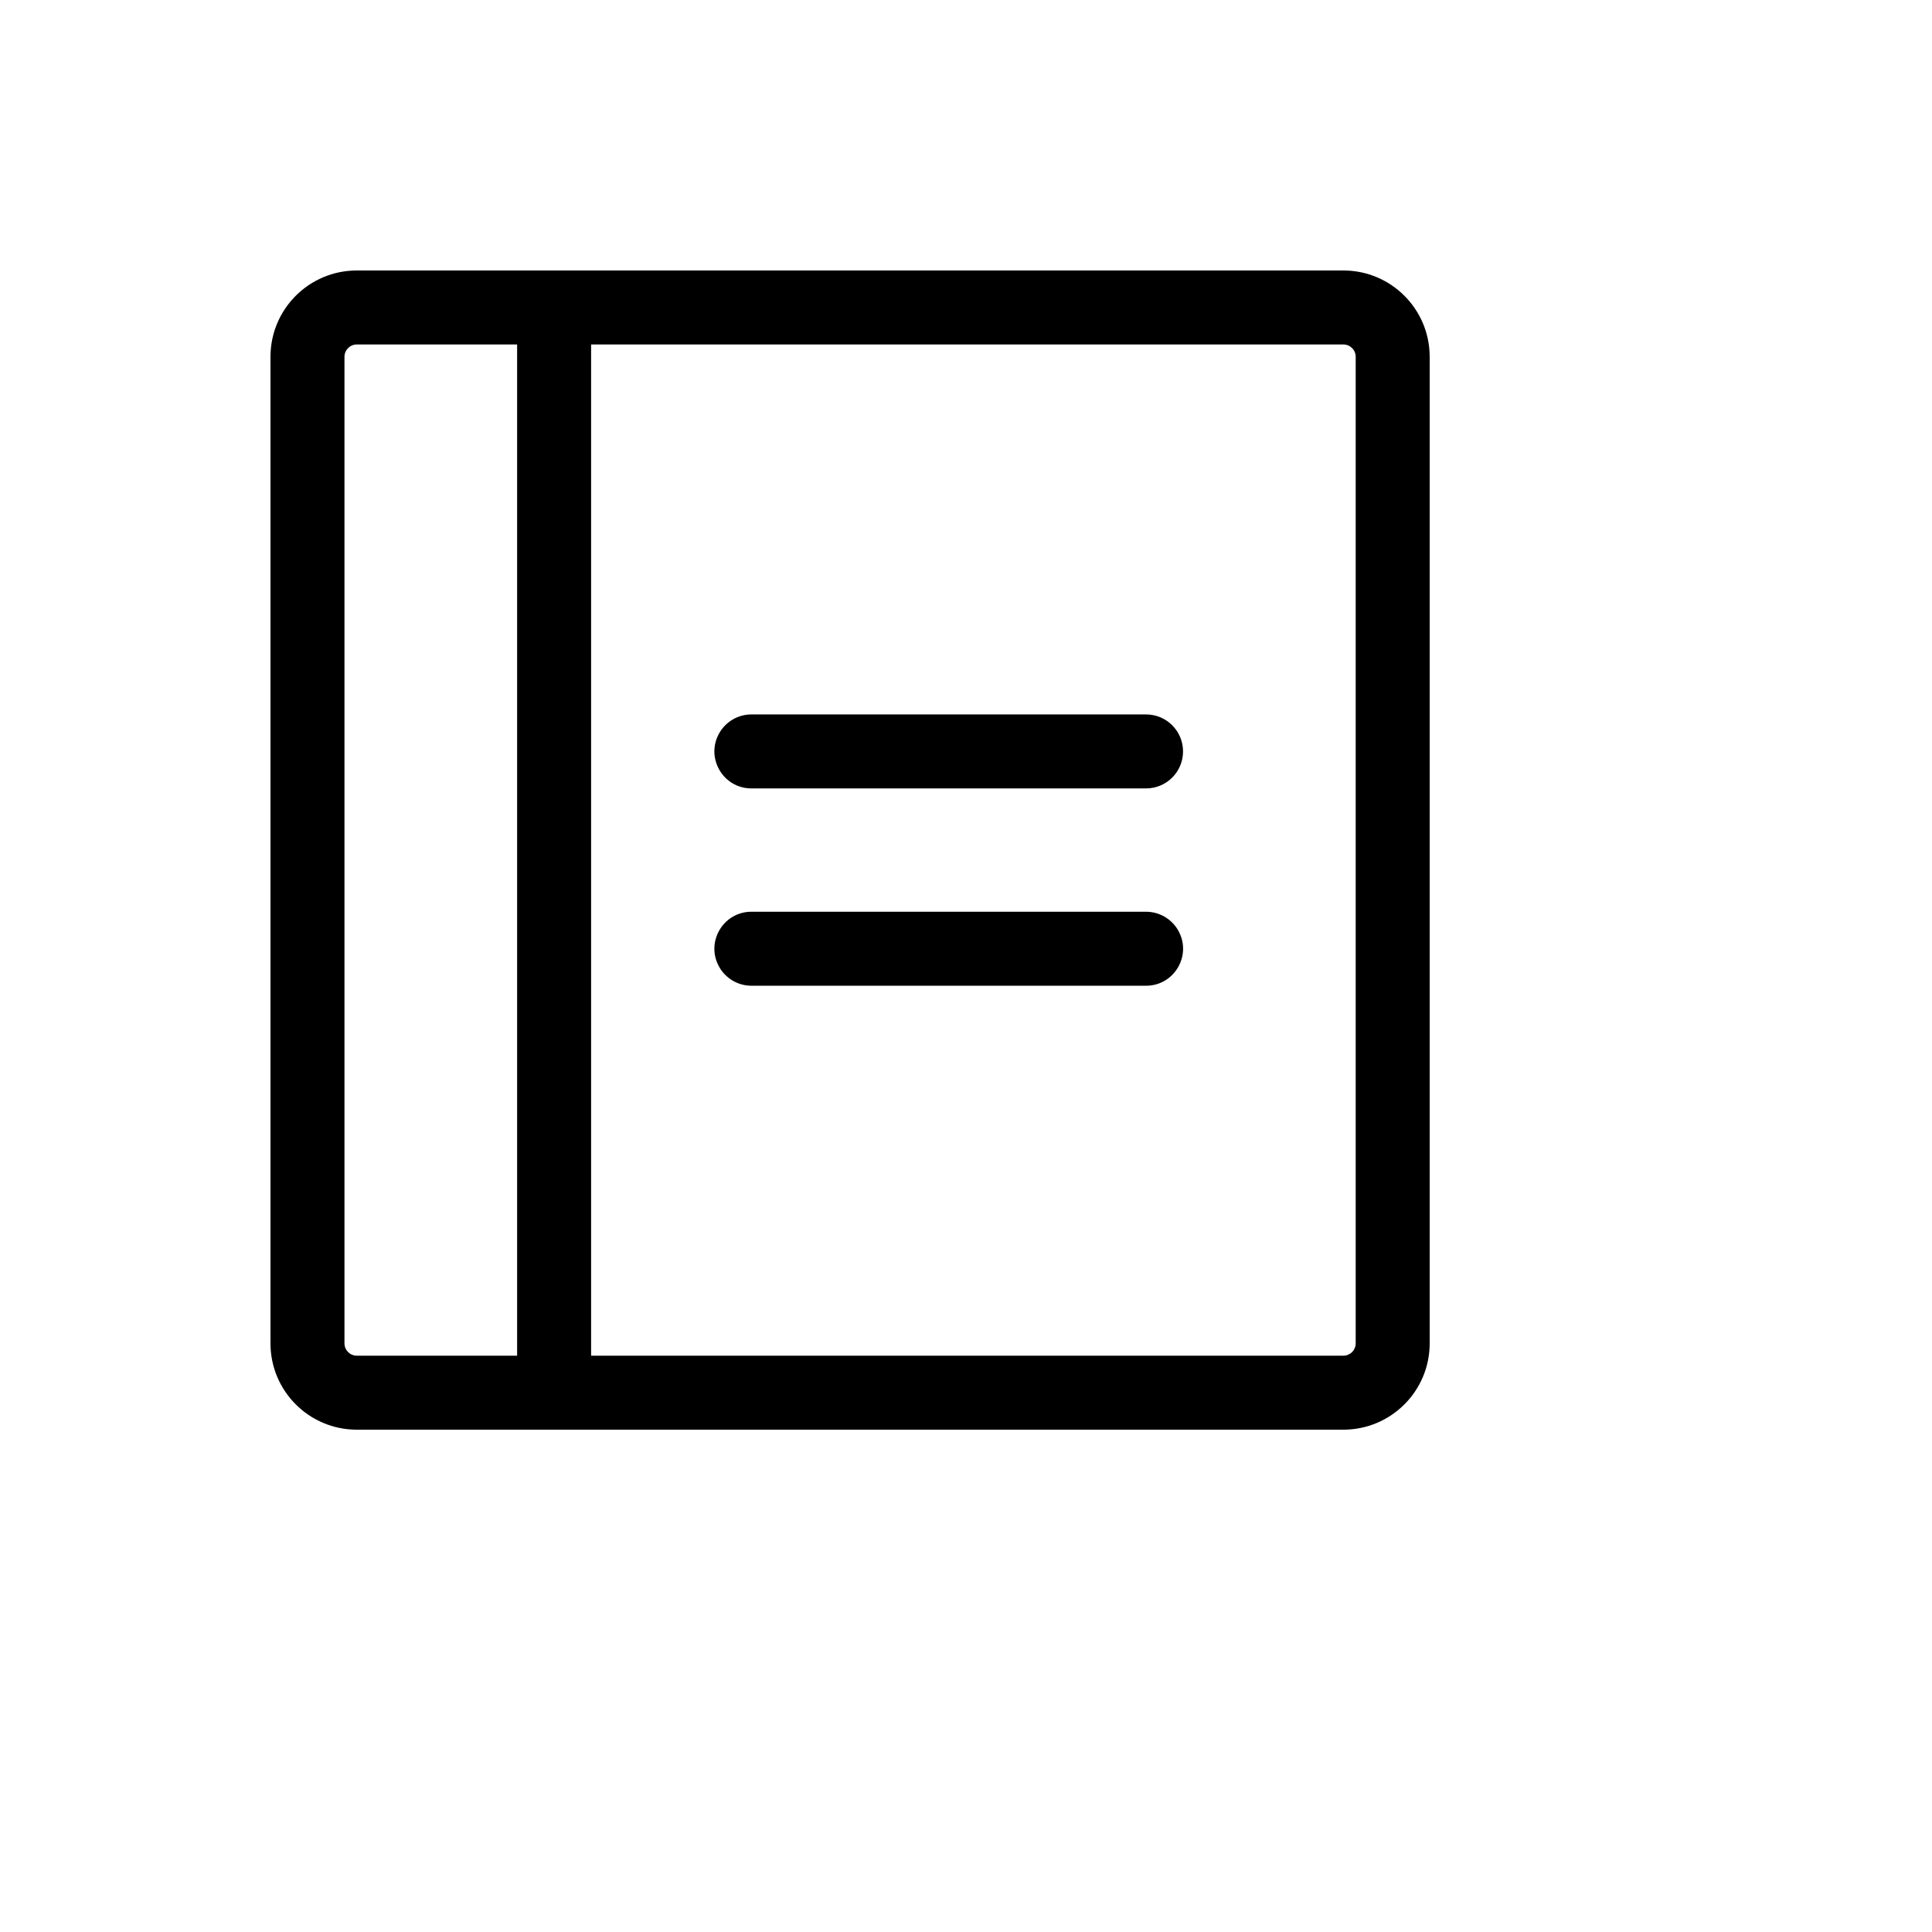 <svg xmlns="http://www.w3.org/2000/svg" version="1.1" xmlns:xlink="http://www.w3.org/1999/xlink" width="100%" height="100%" id="svgWorkerArea" viewBox="-25 -25 625 625" xmlns:idraw="https://idraw.muisca.co" style="background: white;"><defs id="defsdoc"><pattern id="patternBool" x="0" y="0" width="10" height="10" patternUnits="userSpaceOnUse" patternTransform="rotate(35)"><circle cx="5" cy="5" r="4" style="stroke: none;fill: #ff000070;"></circle></pattern></defs><g id="fileImp-967243318" class="cosito"><path id="pathImp-705558708" class="grouped" d="M357.713 218.085C357.713 224.695 352.354 230.053 345.745 230.053 345.745 230.053 218.085 230.053 218.085 230.053 208.872 230.053 203.114 220.08 207.72 212.101 209.858 208.398 213.809 206.117 218.085 206.117 218.085 206.117 345.745 206.117 345.745 206.117 352.354 206.117 357.713 211.475 357.713 218.085 357.713 218.085 357.713 218.085 357.713 218.085M345.745 269.947C345.745 269.947 218.085 269.947 218.085 269.947 208.872 269.947 203.114 279.92 207.72 287.899 209.858 291.602 213.809 293.883 218.085 293.883 218.085 293.883 345.745 293.883 345.745 293.883 354.958 293.883 360.716 283.909 356.109 275.931 353.971 272.228 350.02 269.947 345.745 269.947 345.745 269.947 345.745 269.947 345.745 269.947M437.5 90.425C437.5 90.425 437.5 409.574 437.5 409.575 437.5 424.997 424.997 437.5 409.574 437.5 409.574 437.5 90.425 437.5 90.425 437.5 75.003 437.5 62.5 424.997 62.5 409.575 62.5 409.574 62.5 90.425 62.5 90.425 62.5 75.003 75.003 62.5 90.425 62.5 90.425 62.5 409.574 62.5 409.574 62.5 424.997 62.5 437.5 75.003 437.5 90.425 437.5 90.425 437.5 90.425 437.5 90.425M90.425 413.564C90.425 413.564 142.287 413.564 142.287 413.564 142.287 413.564 142.287 86.436 142.287 86.436 142.287 86.436 90.425 86.436 90.425 86.436 88.222 86.436 86.436 88.222 86.436 90.425 86.436 90.425 86.436 409.574 86.436 409.575 86.436 411.778 88.222 413.564 90.425 413.564 90.425 413.564 90.425 413.564 90.425 413.564M413.564 90.425C413.564 88.222 411.778 86.436 409.574 86.436 409.574 86.436 166.223 86.436 166.223 86.436 166.223 86.436 166.223 413.564 166.223 413.564 166.223 413.564 409.574 413.564 409.574 413.564 411.778 413.564 413.564 411.778 413.564 409.575 413.564 409.574 413.564 90.425 413.564 90.425"></path></g></svg>